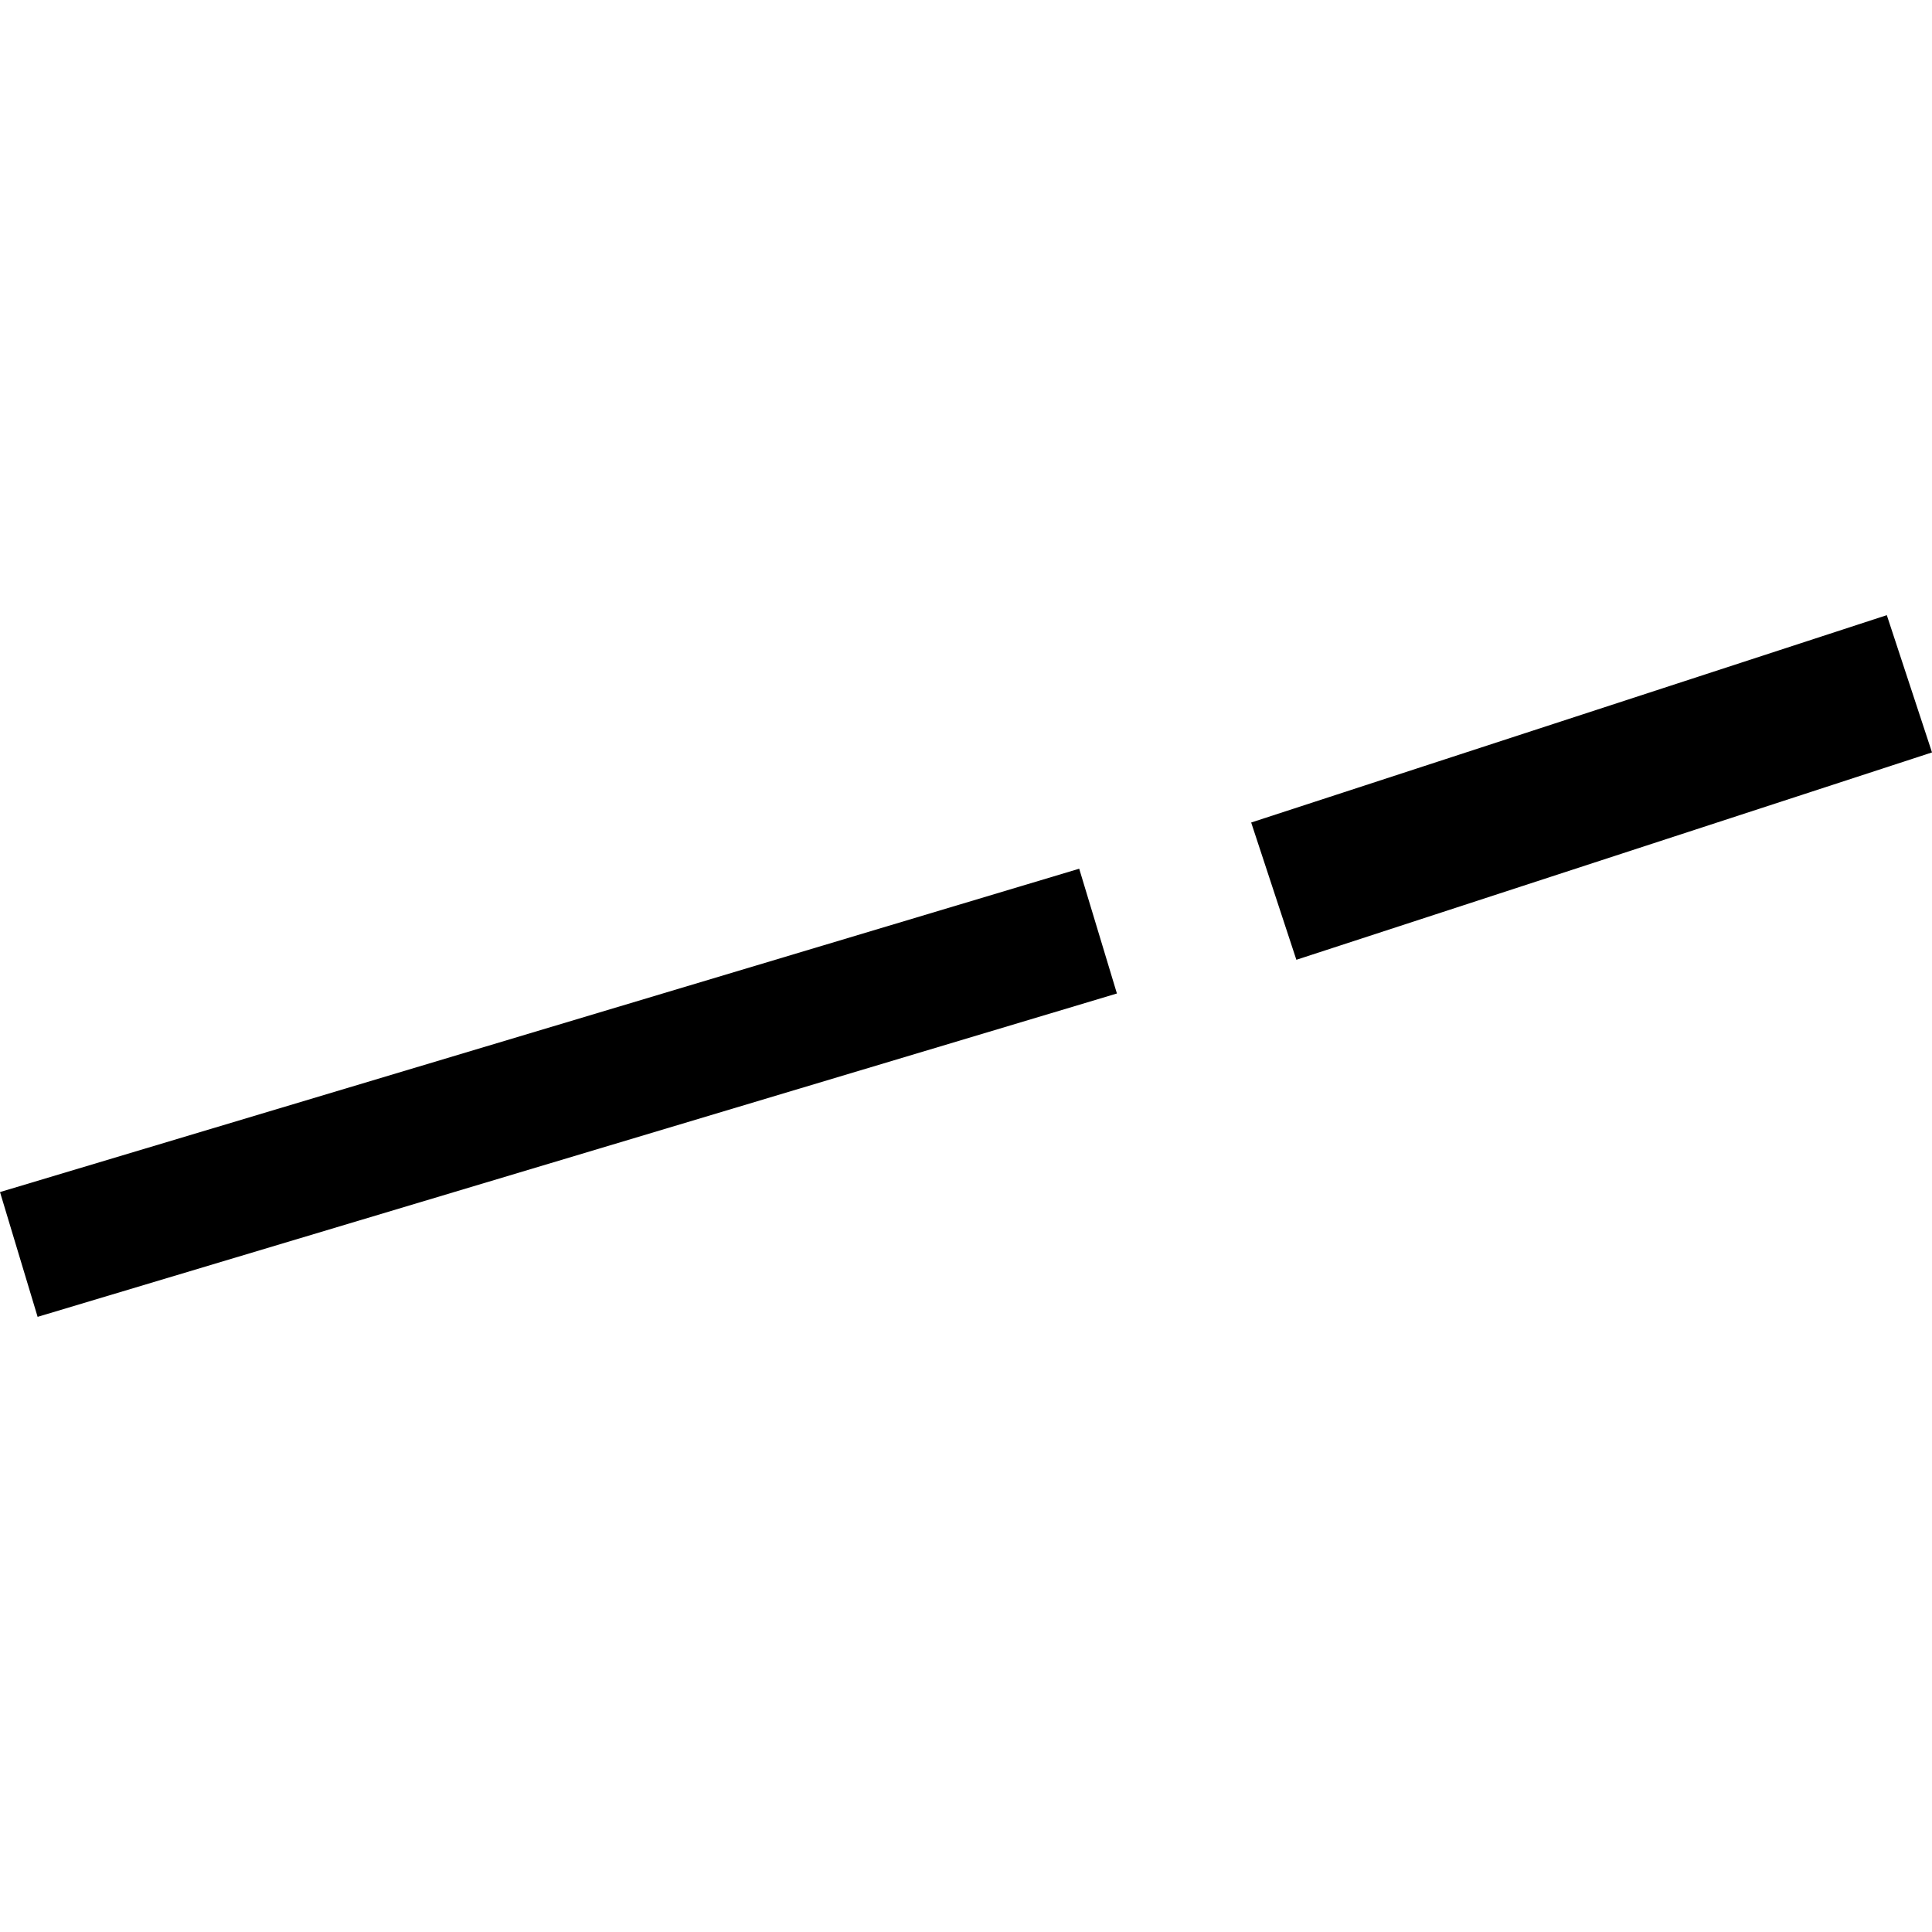 <?xml version="1.0" encoding="utf-8" standalone="no"?>
<!DOCTYPE svg PUBLIC "-//W3C//DTD SVG 1.1//EN"
  "http://www.w3.org/Graphics/SVG/1.1/DTD/svg11.dtd">
<!-- Created with matplotlib (https://matplotlib.org/) -->
<svg height="288pt" version="1.1" viewBox="0 0 288 288" width="288pt" xmlns="http://www.w3.org/2000/svg" xmlns:xlink="http://www.w3.org/1999/xlink">
 <defs>
  <style type="text/css">
*{stroke-linecap:butt;stroke-linejoin:round;}
  </style>
 </defs>
 <g id="figure_1">
  <g id="patch_1">
   <path d="M 0 288 
L 288 288 
L 288 0 
L 0 0 
z
" style="fill:none;opacity:0;"/>
  </g>
  <g id="axes_1">
   <g id="PatchCollection_1">
    <path clip-path="url(#pea80d08cfe)" d="M 0 177.699 
L 160.875 129.498 
L 166.497 148.099 
L 5.607 196.3 
L 0 177.699 
"/>
    <path clip-path="url(#pea80d08cfe)" d="M 186.511 122.611 
L 281.264 91.7 
L 288 112.162 
L 193.247 143.073 
L 186.511 122.611 
"/>
   </g>
  </g>
 </g>
 <defs>
  <clipPath id="pea80d08cfe">
   <rect height="104.601" width="288" x="0" y="91.7"/>
  </clipPath>
 </defs>
</svg>
